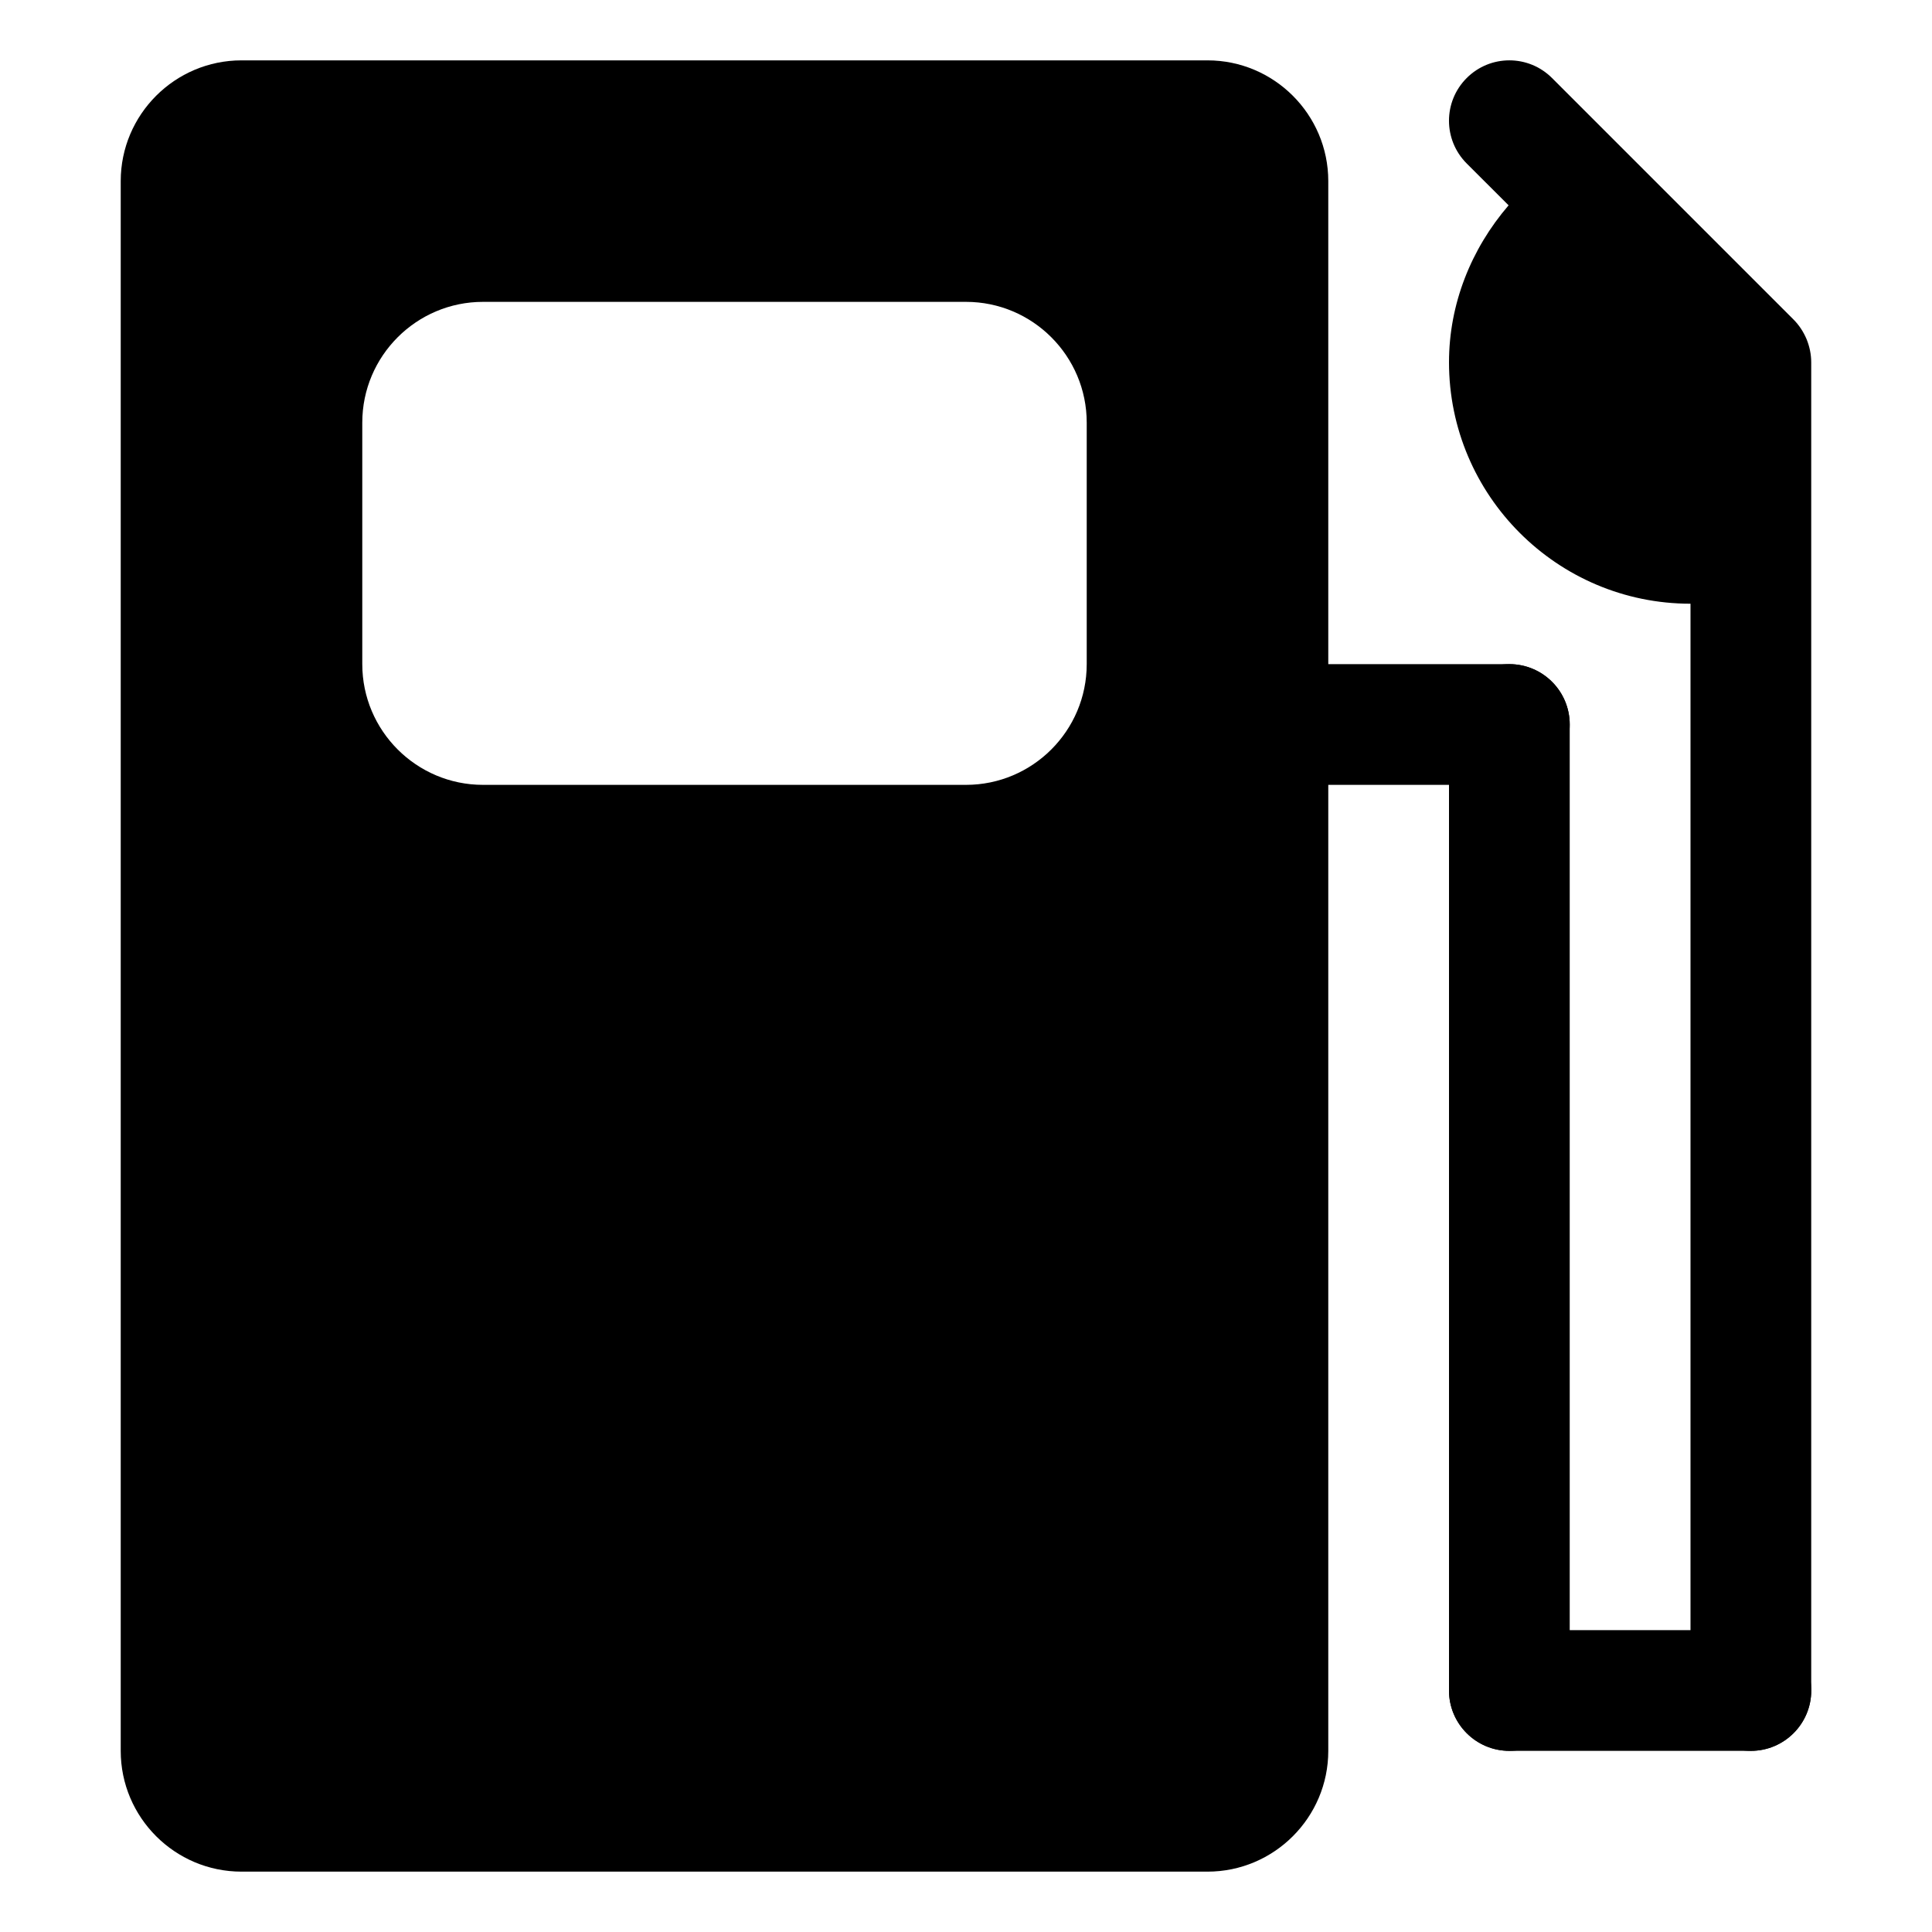 <svg width="33" height="33" viewBox="0 0 33 33" fill="none" xmlns="http://www.w3.org/2000/svg">
<g clip-path="url(#clip0_1035_6268)">
<path d="M20.625 1.031H4.125C2.988 1.031 2.062 1.956 2.062 3.094V29.906C2.062 31.044 2.988 31.969 4.125 31.969H20.625C21.762 31.969 22.688 31.044 22.688 29.906V3.094C22.688 1.956 21.762 1.031 20.625 1.031ZM18.562 11.344C18.562 12.481 17.637 13.406 16.5 13.406H8.25C7.113 13.406 6.188 12.481 6.188 11.344V7.219C6.188 6.081 7.113 5.156 8.25 5.156H16.5C17.637 5.156 18.562 6.081 18.562 7.219V11.344Z" fill="black"/>
<path d="M25.781 13.406H21.656C21.087 13.406 20.625 12.944 20.625 12.375C20.625 11.806 21.087 11.344 21.656 11.344H25.781C26.351 11.344 26.812 11.806 26.812 12.375C26.812 12.944 26.351 13.406 25.781 13.406Z" fill="black"/>
<path d="M25.781 29.906C25.212 29.906 24.75 29.444 24.75 28.875V12.375C24.75 11.806 25.212 11.344 25.781 11.344C26.351 11.344 26.812 11.806 26.812 12.375V28.875C26.812 29.444 26.351 29.906 25.781 29.906Z" fill="black"/>
<path d="M29.906 29.906H25.781C25.212 29.906 24.75 29.444 24.75 28.875C24.75 28.306 25.212 27.844 25.781 27.844H29.906C30.476 27.844 30.938 28.306 30.938 28.875C30.938 29.444 30.476 29.906 29.906 29.906Z" fill="black"/>
<path d="M30.858 5.794C30.805 5.668 30.73 5.553 30.635 5.458L26.51 1.333C26.107 0.93 25.455 0.93 25.052 1.333C24.649 1.737 24.649 2.388 25.052 2.792L25.768 3.507C25.127 4.252 24.75 5.194 24.75 6.188C24.75 8.462 26.6 10.312 28.875 10.312V28.875C28.875 29.444 29.337 29.906 29.906 29.906C30.475 29.906 30.937 29.444 30.937 28.875V6.188C30.937 6.053 30.909 5.919 30.858 5.794Z" fill="black"/>
</g>
<defs>
<clipPath id="clip0_1035_6268">
<rect width="33" height="33" fill="white"/>
</clipPath>
</defs>
</svg>
